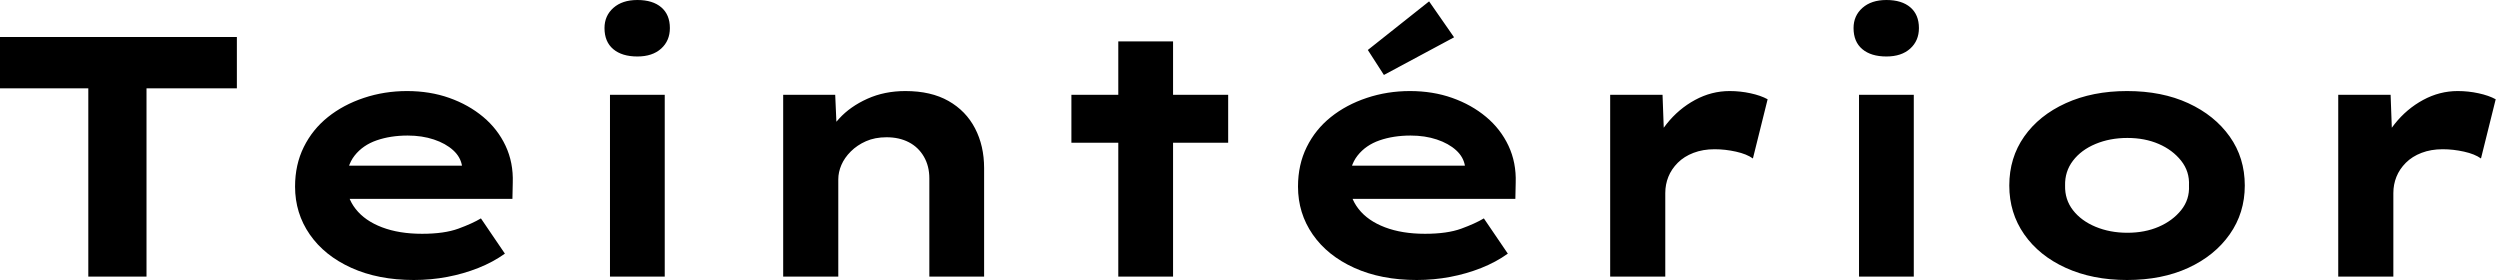 <svg baseProfile="full" height="28" version="1.1" viewBox="0 0 250 28" width="250" xmlns="http://www.w3.org/2000/svg" xmlns:ev="http://www.w3.org/2001/xml-events" xmlns:xlink="http://www.w3.org/1999/xlink"><defs /><g><path d="M11.535 27.658V8.831H2.704V3.697H26.391V8.831H17.355V27.658Z M44.088 28.0Q40.528 28.0 37.841 26.785Q35.154 25.57 33.682 23.447Q32.21 21.325 32.21 18.655Q32.21 16.465 33.083 14.702Q33.956 12.939 35.496 11.707Q37.037 10.474 39.09 9.79Q41.144 9.105 43.403 9.105Q45.697 9.105 47.631 9.79Q49.565 10.474 51.02 11.689Q52.474 12.905 53.262 14.582Q54.049 16.259 53.98 18.279L53.946 19.888H36.01L35.222 16.567H49.496L48.914 17.32V16.636Q48.778 15.711 48.024 15.027Q47.271 14.342 46.09 13.949Q44.91 13.555 43.472 13.555Q41.76 13.555 40.374 14.034Q38.988 14.513 38.166 15.557Q37.345 16.601 37.345 18.244Q37.345 19.716 38.269 20.897Q39.193 22.078 40.905 22.729Q42.616 23.379 44.91 23.379Q47.134 23.379 48.538 22.866Q49.941 22.352 50.797 21.839L53.193 25.364Q51.995 26.22 50.523 26.802Q49.051 27.384 47.425 27.692Q45.8 28.0 44.088 28.0Z M63.702 27.658V9.482H69.178V27.658ZM66.44 5.648Q64.9 5.648 64.027 4.912Q63.154 4.176 63.154 2.807Q63.154 1.575 64.044 0.787Q64.934 0.0 66.44 0.0Q67.98 0.0 68.836 0.736Q69.692 1.472 69.692 2.807Q69.692 4.073 68.819 4.861Q67.946 5.648 66.44 5.648Z M81.022 27.658V9.482H86.225L86.43 14.171L84.958 14.513Q85.506 13.076 86.619 11.861Q87.731 10.645 89.443 9.875Q91.154 9.105 93.242 9.105Q95.809 9.105 97.555 10.098Q99.301 11.09 100.208 12.836Q101.115 14.582 101.115 16.807V27.658H95.638V17.834Q95.638 16.601 95.09 15.66Q94.543 14.719 93.584 14.222Q92.626 13.726 91.359 13.726Q90.196 13.726 89.306 14.12Q88.416 14.513 87.782 15.147Q87.149 15.78 86.841 16.499Q86.533 17.218 86.533 17.936V27.658H83.795Q82.528 27.658 81.826 27.658Q81.125 27.658 81.022 27.658Z M114.533 27.658V4.142H120.01V27.658ZM109.844 14.274V9.482H125.521V14.274Z M144.381 28.0Q140.822 28.0 138.134 26.785Q135.447 25.57 133.976 23.447Q132.504 21.325 132.504 18.655Q132.504 16.465 133.377 14.702Q134.249 12.939 135.79 11.707Q137.33 10.474 139.384 9.79Q141.438 9.105 143.697 9.105Q145.99 9.105 147.924 9.79Q149.858 10.474 151.313 11.689Q152.768 12.905 153.555 14.582Q154.342 16.259 154.274 18.279L154.24 19.888H136.303L135.516 16.567H149.79L149.208 17.32V16.636Q149.071 15.711 148.318 15.027Q147.565 14.342 146.384 13.949Q145.203 13.555 143.765 13.555Q142.054 13.555 140.667 14.034Q139.281 14.513 138.46 15.557Q137.638 16.601 137.638 18.244Q137.638 19.716 138.562 20.897Q139.487 22.078 141.198 22.729Q142.91 23.379 145.203 23.379Q147.428 23.379 148.831 22.866Q150.235 22.352 151.09 21.839L153.487 25.364Q152.289 26.22 150.817 26.802Q149.345 27.384 147.719 27.692Q146.093 28.0 144.381 28.0ZM141.095 7.496 139.487 4.998 145.614 0.137 148.112 3.731Z M163.721 27.658V9.482H168.958L169.198 16.054L167.623 15.746Q168.171 13.897 169.369 12.391Q170.567 10.885 172.21 9.995Q173.853 9.105 175.667 9.105Q176.729 9.105 177.756 9.328Q178.782 9.55 179.467 9.927L177.995 15.848Q177.379 15.403 176.301 15.164Q175.222 14.924 174.161 14.924Q172.998 14.924 172.056 15.284Q171.115 15.643 170.482 16.276Q169.848 16.91 169.54 17.68Q169.232 18.45 169.232 19.306V27.658Z M188.606 27.658V9.482H194.083V27.658ZM191.345 5.648Q189.804 5.648 188.932 4.912Q188.059 4.176 188.059 2.807Q188.059 1.575 188.949 0.787Q189.839 0.0 191.345 0.0Q192.885 0.0 193.741 0.736Q194.597 1.472 194.597 2.807Q194.597 4.073 193.724 4.861Q192.851 5.648 191.345 5.648Z M215.408 28.0Q211.951 28.0 209.281 26.785Q206.611 25.57 205.122 23.43Q203.633 21.291 203.633 18.553Q203.633 15.78 205.122 13.658Q206.611 11.535 209.281 10.32Q211.951 9.105 215.408 9.105Q218.9 9.105 221.535 10.32Q224.171 11.535 225.677 13.658Q227.183 15.78 227.183 18.553Q227.183 21.291 225.677 23.43Q224.171 25.57 221.535 26.785Q218.9 28.0 215.408 28.0ZM215.443 23.276Q217.188 23.276 218.575 22.677Q219.961 22.078 220.817 21.017Q221.672 19.956 221.604 18.553Q221.672 17.149 220.817 16.071Q219.961 14.993 218.575 14.394Q217.188 13.795 215.443 13.795Q213.697 13.795 212.259 14.394Q210.822 14.993 210.0 16.071Q209.178 17.149 209.213 18.553Q209.178 19.956 210.0 21.017Q210.822 22.078 212.259 22.677Q213.697 23.276 215.443 23.276Z M236.528 27.658V9.482H241.765L242.005 16.054L240.43 15.746Q240.978 13.897 242.176 12.391Q243.374 10.885 245.017 9.995Q246.66 9.105 248.474 9.105Q249.535 9.105 250.562 9.328Q251.589 9.55 252.274 9.927L250.802 15.848Q250.186 15.403 249.108 15.164Q248.029 14.924 246.968 14.924Q245.804 14.924 244.863 15.284Q243.922 15.643 243.289 16.276Q242.655 16.91 242.347 17.68Q242.039 18.45 242.039 19.306V27.658Z " fill="rgb(0,0,0)" transform="translate(-2.704, 0)" /></g></svg>